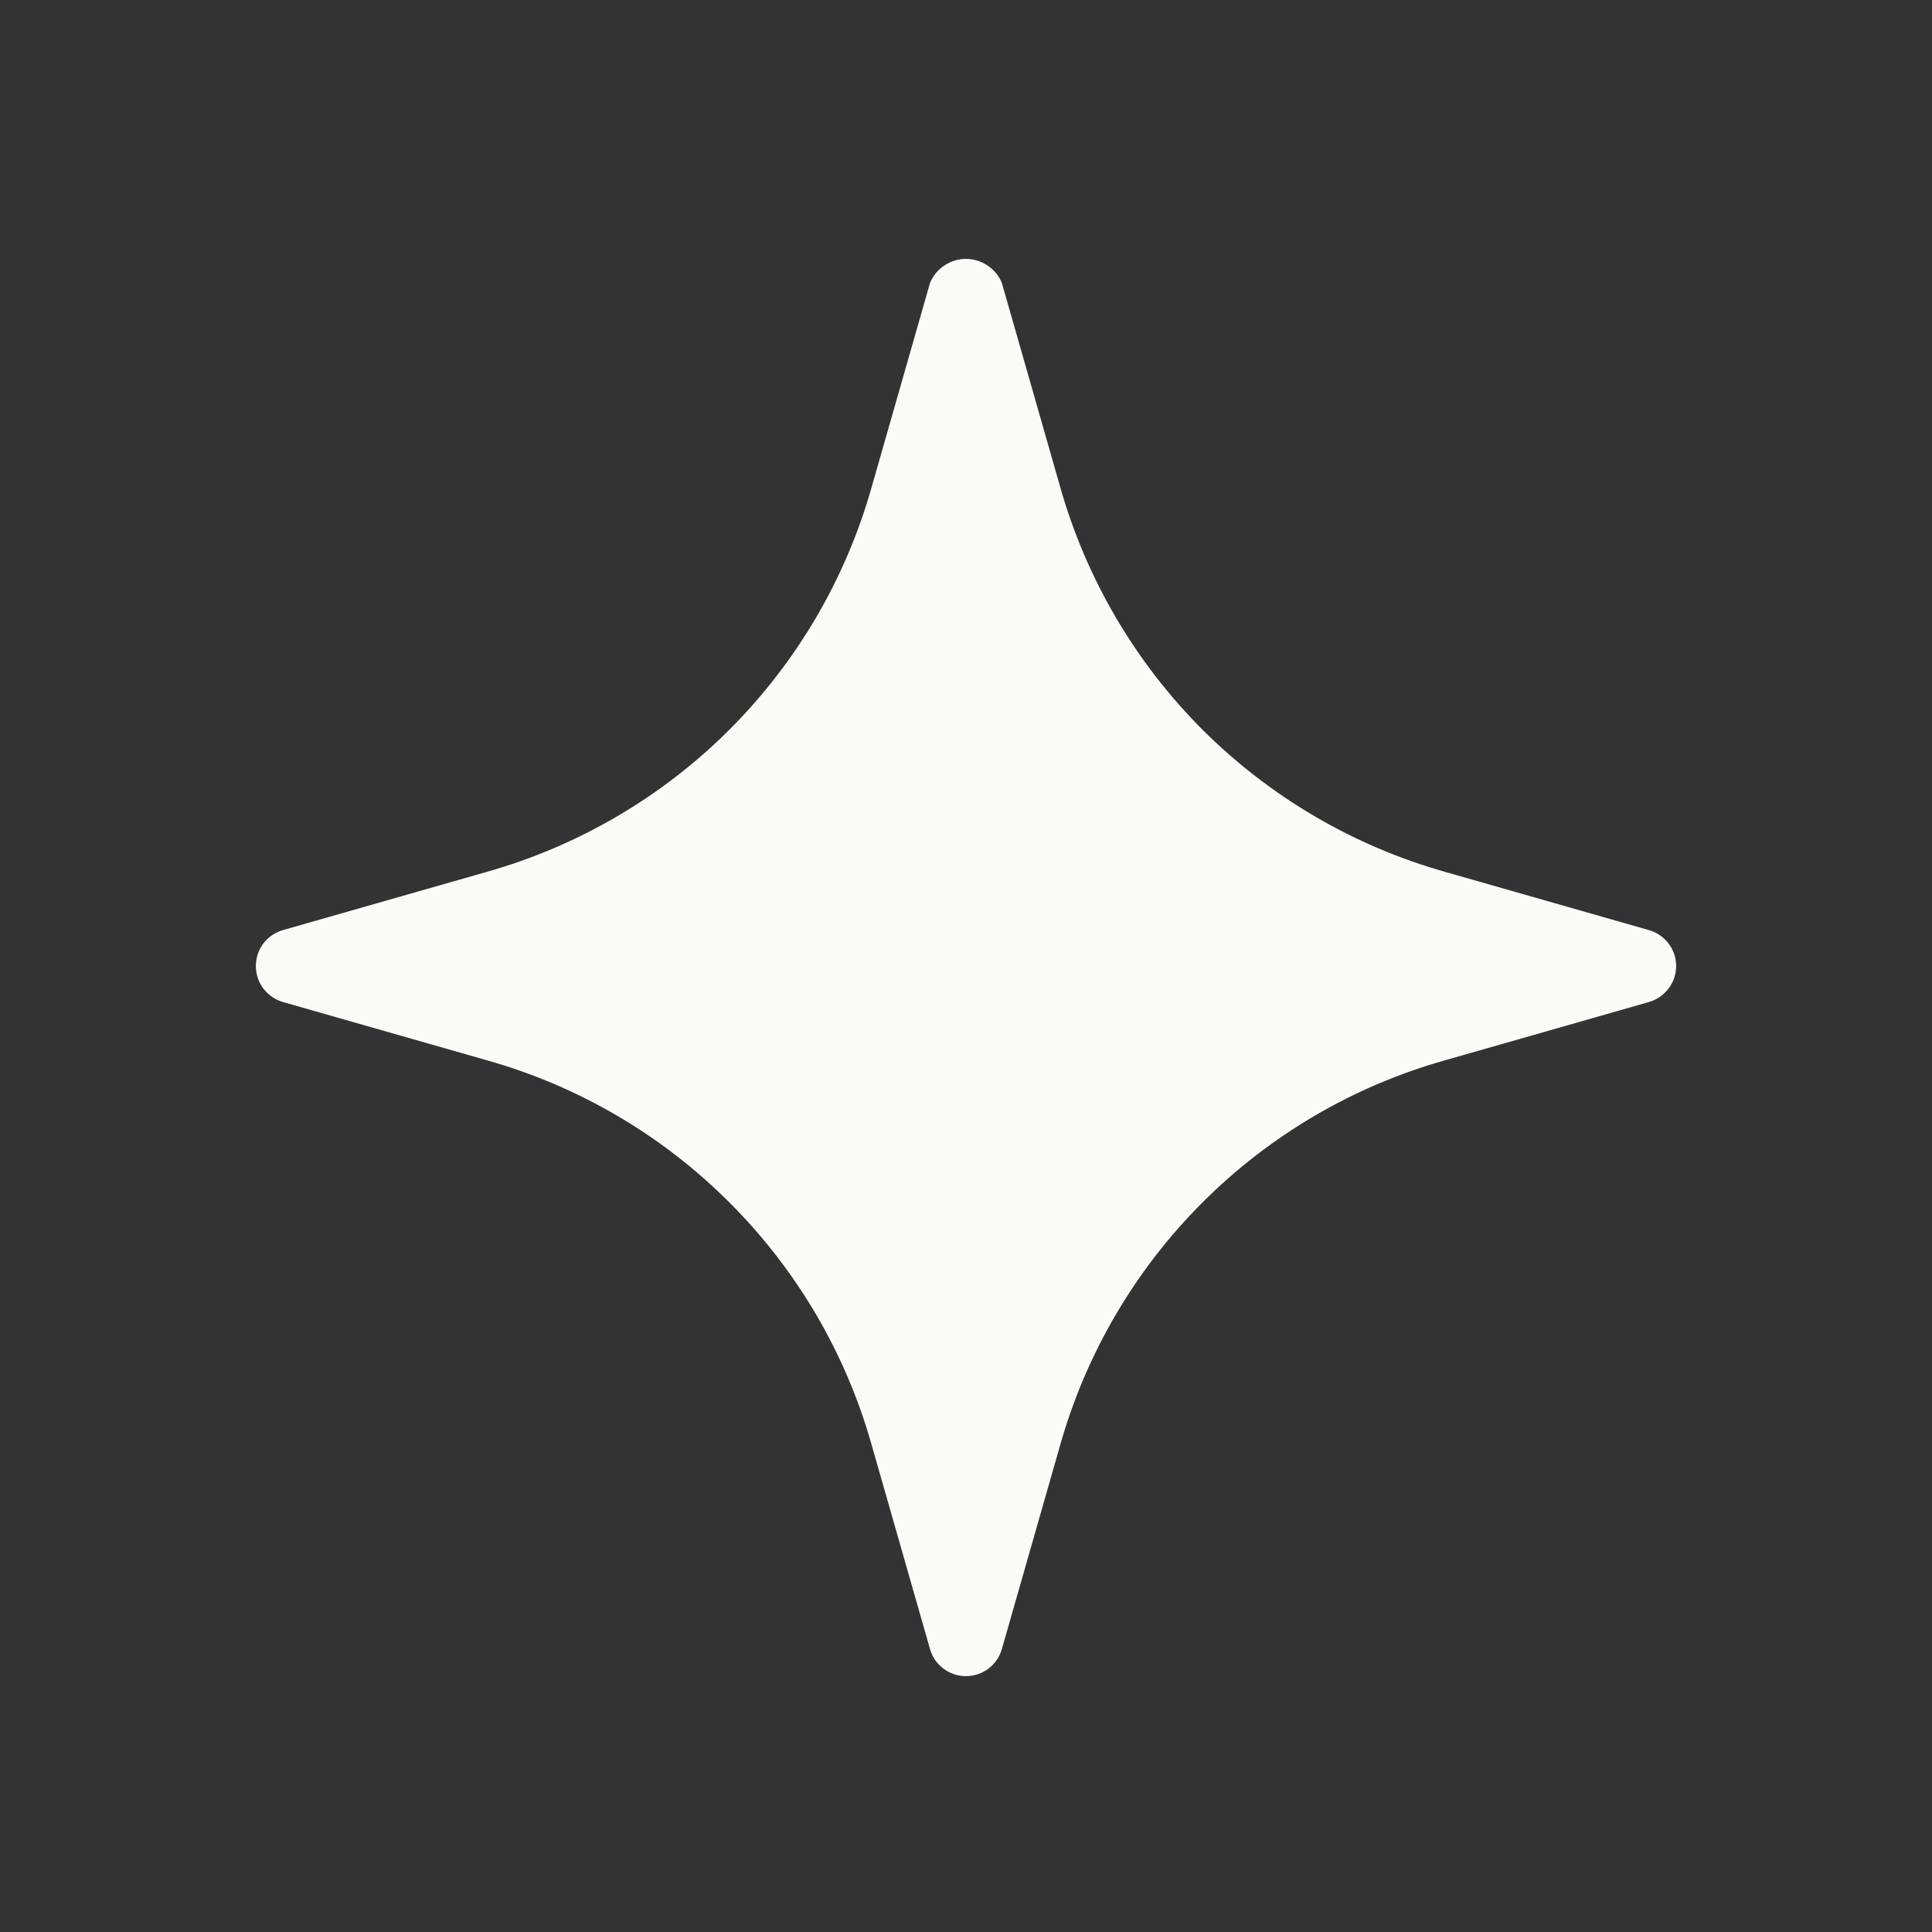 <svg xmlns="http://www.w3.org/2000/svg" fill="none" viewBox="0 0 14 14" height="14" width="14">
<rect x="0" y="0" width="14" height="14" fill="#333333" stroke="none"/>
<path fill="#FAFBF7" d="M11.949 6.74L10.472 6.318C9.807 6.13 9.202 5.775 8.713 5.287C8.225 4.798 7.87 4.192 7.682 3.527L7.26 2.051C7.239 1.999 7.203 1.955 7.156 1.924C7.11 1.893 7.055 1.876 7 1.876C6.944 1.876 6.889 1.893 6.843 1.924C6.796 1.955 6.76 1.999 6.739 2.051L6.317 3.527C6.13 4.192 5.775 4.798 5.286 5.287C4.798 5.775 4.192 6.13 3.527 6.318L2.05 6.74C1.994 6.756 1.944 6.79 1.908 6.837C1.873 6.884 1.854 6.941 1.854 7C1.854 7.059 1.873 7.116 1.908 7.163C1.944 7.21 1.994 7.245 2.05 7.261L3.527 7.683C4.192 7.87 4.798 8.225 5.286 8.714C5.775 9.202 6.13 9.808 6.317 10.473L6.739 11.949C6.755 12.006 6.789 12.056 6.836 12.091C6.883 12.127 6.941 12.146 7 12.146C7.059 12.146 7.116 12.127 7.163 12.091C7.21 12.056 7.244 12.006 7.26 11.949L7.682 10.473C7.87 9.808 8.225 9.202 8.713 8.714C9.202 8.225 9.807 7.87 10.472 7.683L11.949 7.261C12.005 7.245 12.055 7.21 12.091 7.163C12.127 7.116 12.146 7.059 12.146 7C12.146 6.941 12.127 6.884 12.091 6.837C12.055 6.79 12.005 6.756 11.949 6.74Z"></path>
</svg>
